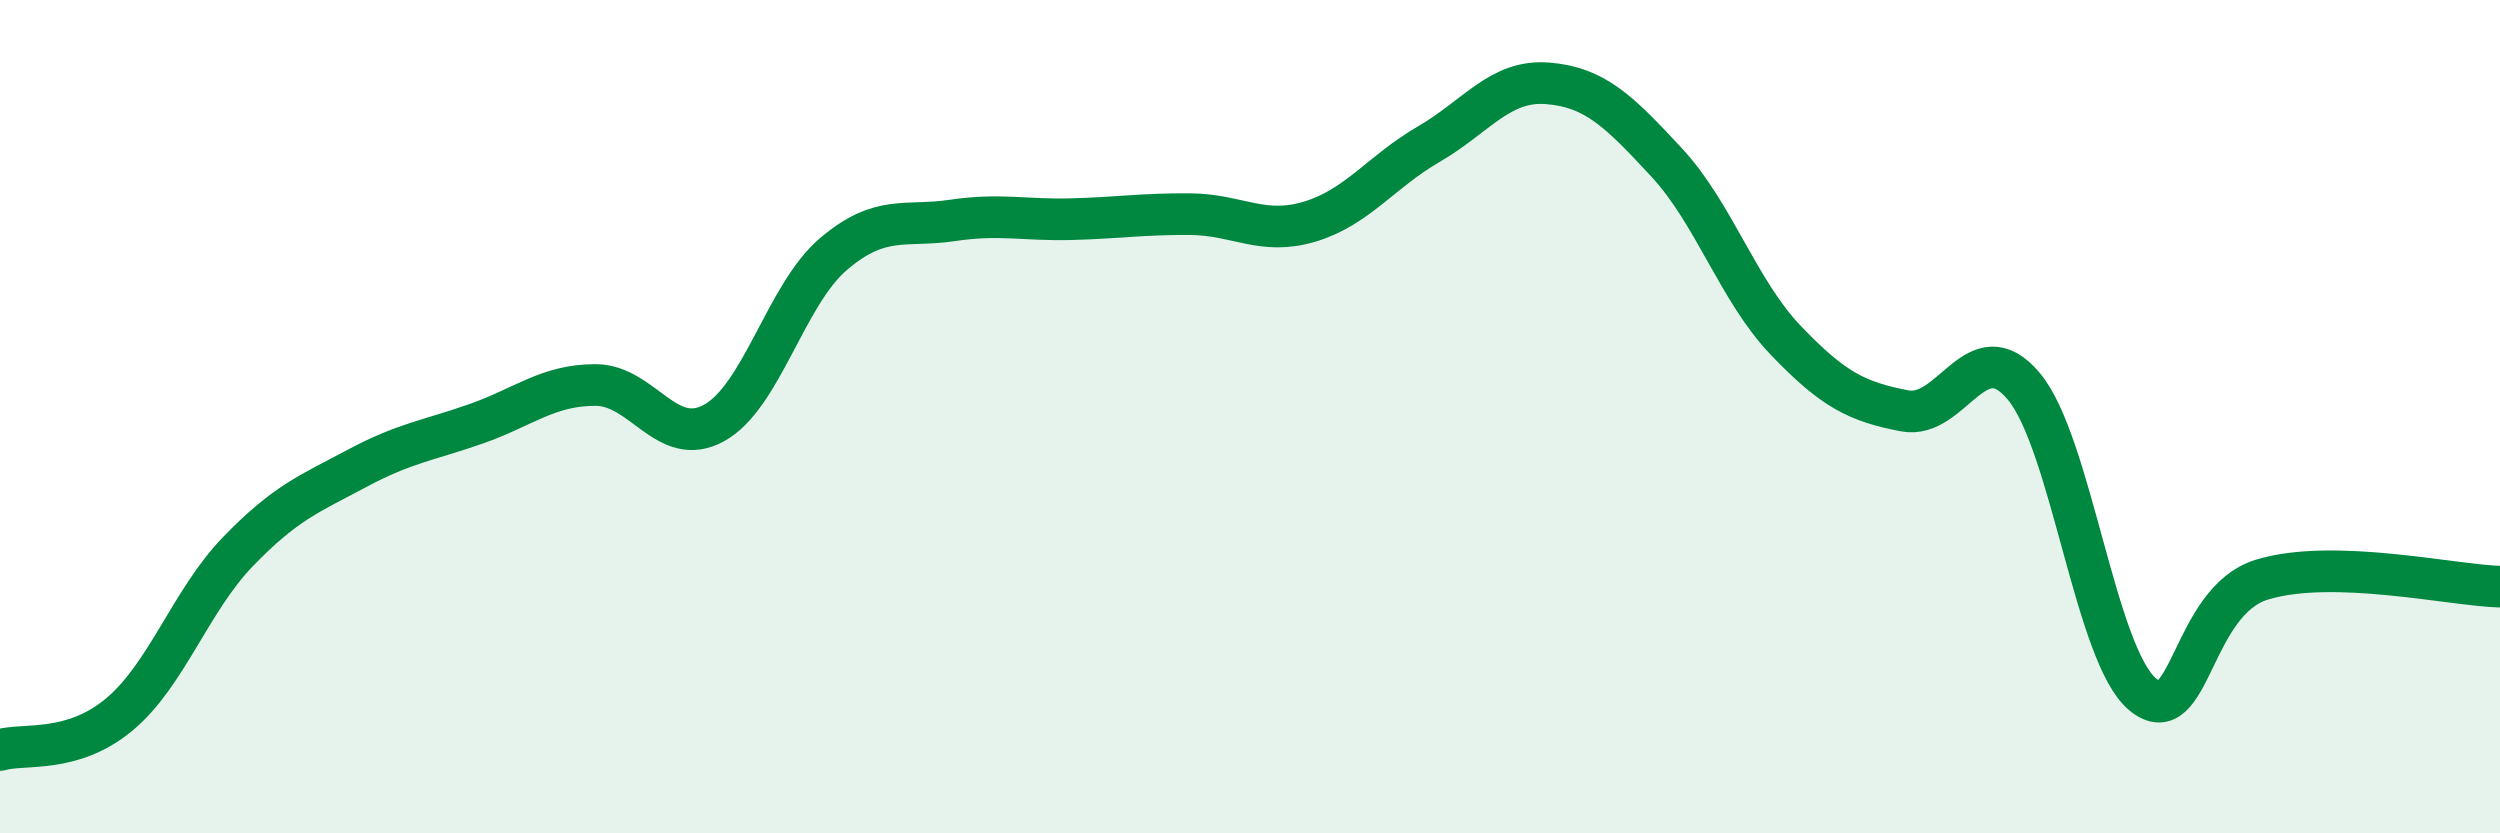 
    <svg width="60" height="20" viewBox="0 0 60 20" xmlns="http://www.w3.org/2000/svg">
      <path
        d="M 0,18 C 0.57,17.83 1.72,18.1 2.86,17.15 C 4,16.2 4.57,14.42 5.71,13.24 C 6.85,12.06 7.43,11.85 8.57,11.24 C 9.71,10.63 10.29,10.57 11.43,10.17 C 12.57,9.77 13.15,9.24 14.29,9.24 C 15.43,9.24 16,10.78 17.14,10.15 C 18.28,9.52 18.86,7.07 20,6.1 C 21.14,5.13 21.72,5.46 22.86,5.29 C 24,5.12 24.57,5.29 25.71,5.26 C 26.85,5.23 27.43,5.13 28.57,5.14 C 29.71,5.15 30.29,5.66 31.43,5.32 C 32.57,4.98 33.15,4.12 34.29,3.46 C 35.43,2.8 36,1.91 37.14,2 C 38.28,2.09 38.86,2.67 40,3.9 C 41.14,5.13 41.72,6.98 42.86,8.17 C 44,9.36 44.57,9.64 45.71,9.86 C 46.85,10.08 47.43,7.91 48.57,9.27 C 49.71,10.63 50.29,15.74 51.43,16.67 C 52.57,17.6 52.58,14.43 54.29,13.91 C 56,13.39 58.86,14.05 60,14.08L60 20L0 20Z"
        fill="#008740"
        opacity="0.1"
        stroke-linecap="round"
        stroke-linejoin="round"
      />
      <path
        d="M 0,18 C 0.57,17.83 1.72,18.1 2.86,17.15 C 4,16.2 4.57,14.42 5.71,13.24 C 6.85,12.06 7.43,11.85 8.57,11.24 C 9.71,10.63 10.29,10.57 11.43,10.17 C 12.57,9.77 13.15,9.24 14.29,9.24 C 15.43,9.24 16,10.78 17.14,10.15 C 18.28,9.52 18.86,7.07 20,6.1 C 21.14,5.13 21.72,5.46 22.86,5.29 C 24,5.12 24.57,5.29 25.71,5.26 C 26.85,5.23 27.43,5.13 28.57,5.14 C 29.71,5.15 30.29,5.66 31.43,5.32 C 32.57,4.98 33.15,4.12 34.29,3.46 C 35.43,2.8 36,1.91 37.14,2 C 38.28,2.09 38.86,2.67 40,3.9 C 41.14,5.13 41.72,6.98 42.86,8.17 C 44,9.36 44.57,9.64 45.71,9.86 C 46.85,10.08 47.43,7.91 48.57,9.27 C 49.71,10.63 50.29,15.74 51.43,16.67 C 52.57,17.6 52.58,14.43 54.29,13.91 C 56,13.39 58.86,14.05 60,14.08"
        stroke="#008740"
        stroke-width="1"
        fill="none"
        stroke-linecap="round"
        stroke-linejoin="round"
      />
    </svg>
  